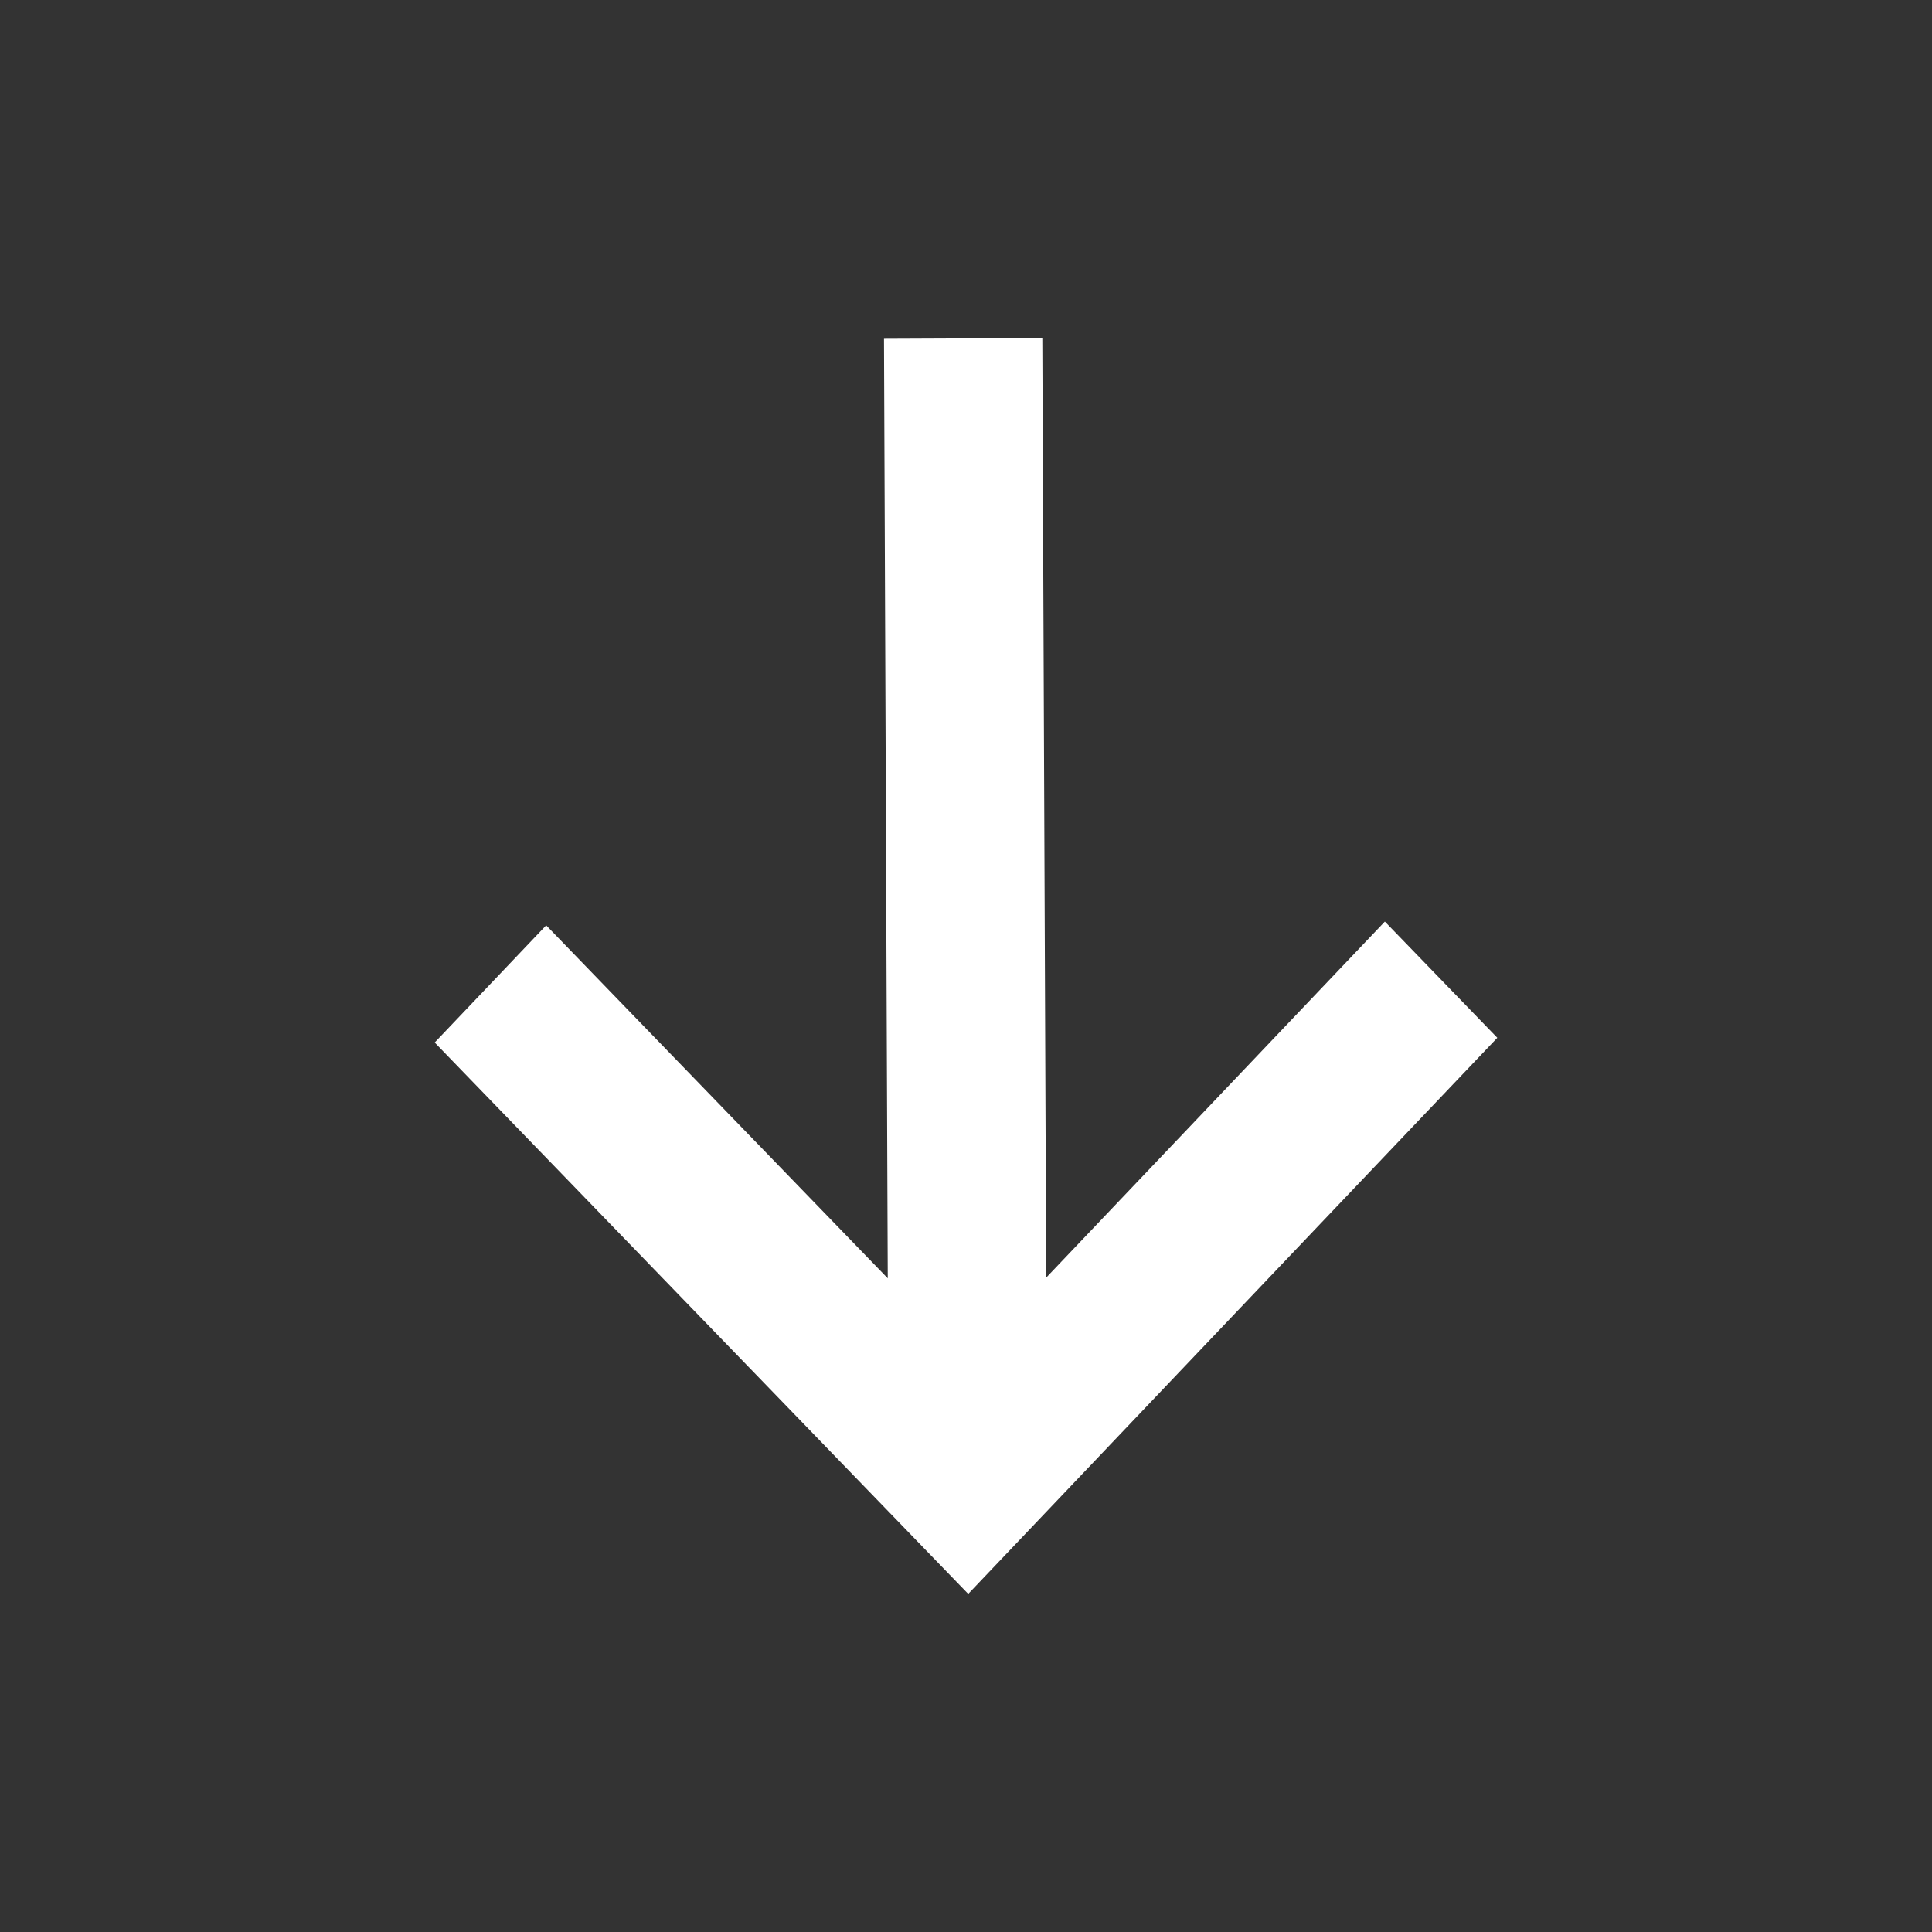 <svg width="20" height="20" viewBox="0 0 20 20" fill="none" xmlns="http://www.w3.org/2000/svg">
<rect x="0" y="0" width="20" height="20" fill="#333333" stroke="none"/>
<path d="M10.79 3.5L10.83 13.226L14.336 9.54L15.5 10.743L10.023 16.5L4.5 10.792L5.654 9.579L9.19 13.233L9.151 3.507L10.79 3.5Z" fill="white"/>
</svg>
